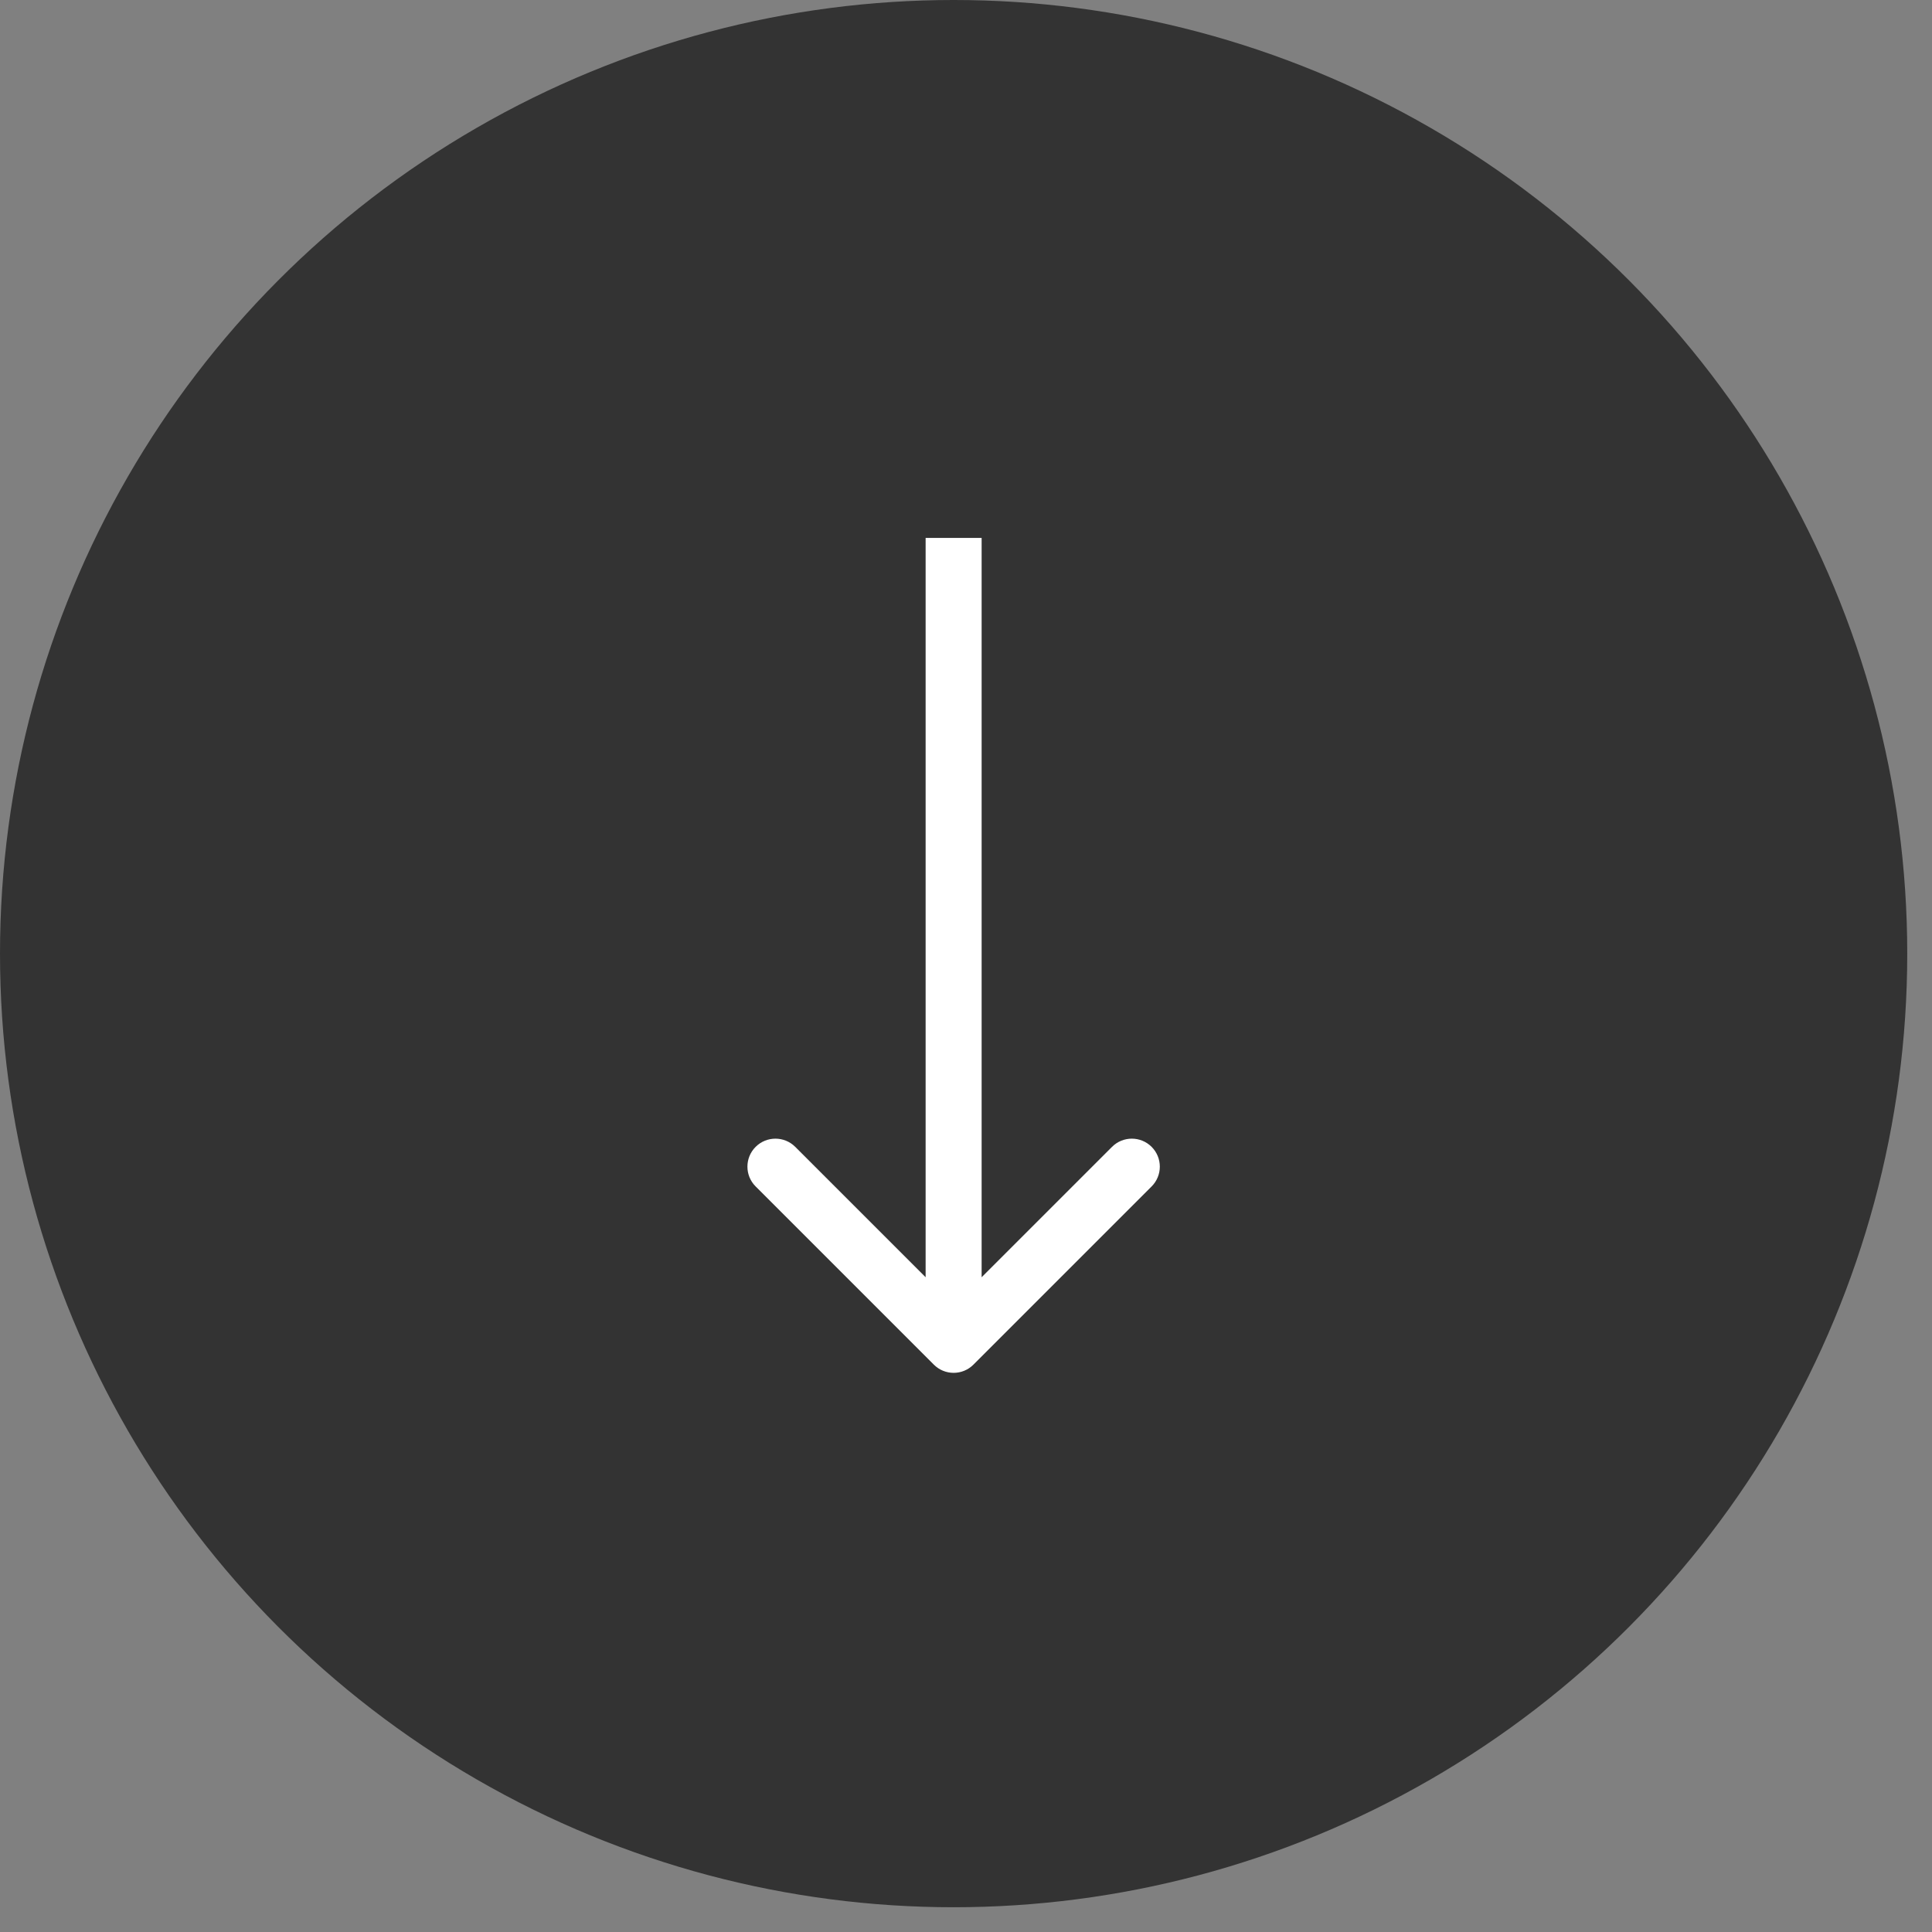 <svg width="69" height="69" viewBox="0 0 69 69" fill="none" xmlns="http://www.w3.org/2000/svg">
<rect x="0" y="0" width="69" height="69" fill="#808080" stroke="none"/>
<circle cx="34.058" cy="34.058" r="34.058" fill="#333333"/>
<path d="M33.351 48.737C33.742 49.128 34.375 49.128 34.765 48.737L41.129 42.373C41.52 41.983 41.52 41.35 41.129 40.959C40.739 40.569 40.105 40.569 39.715 40.959L34.058 46.616L28.401 40.959C28.011 40.569 27.378 40.569 26.987 40.959C26.596 41.35 26.596 41.983 26.987 42.373L33.351 48.737ZM33.058 19.212L33.058 48.03L35.058 48.03L35.058 19.212L33.058 19.212Z" fill="white"/>
</svg>
